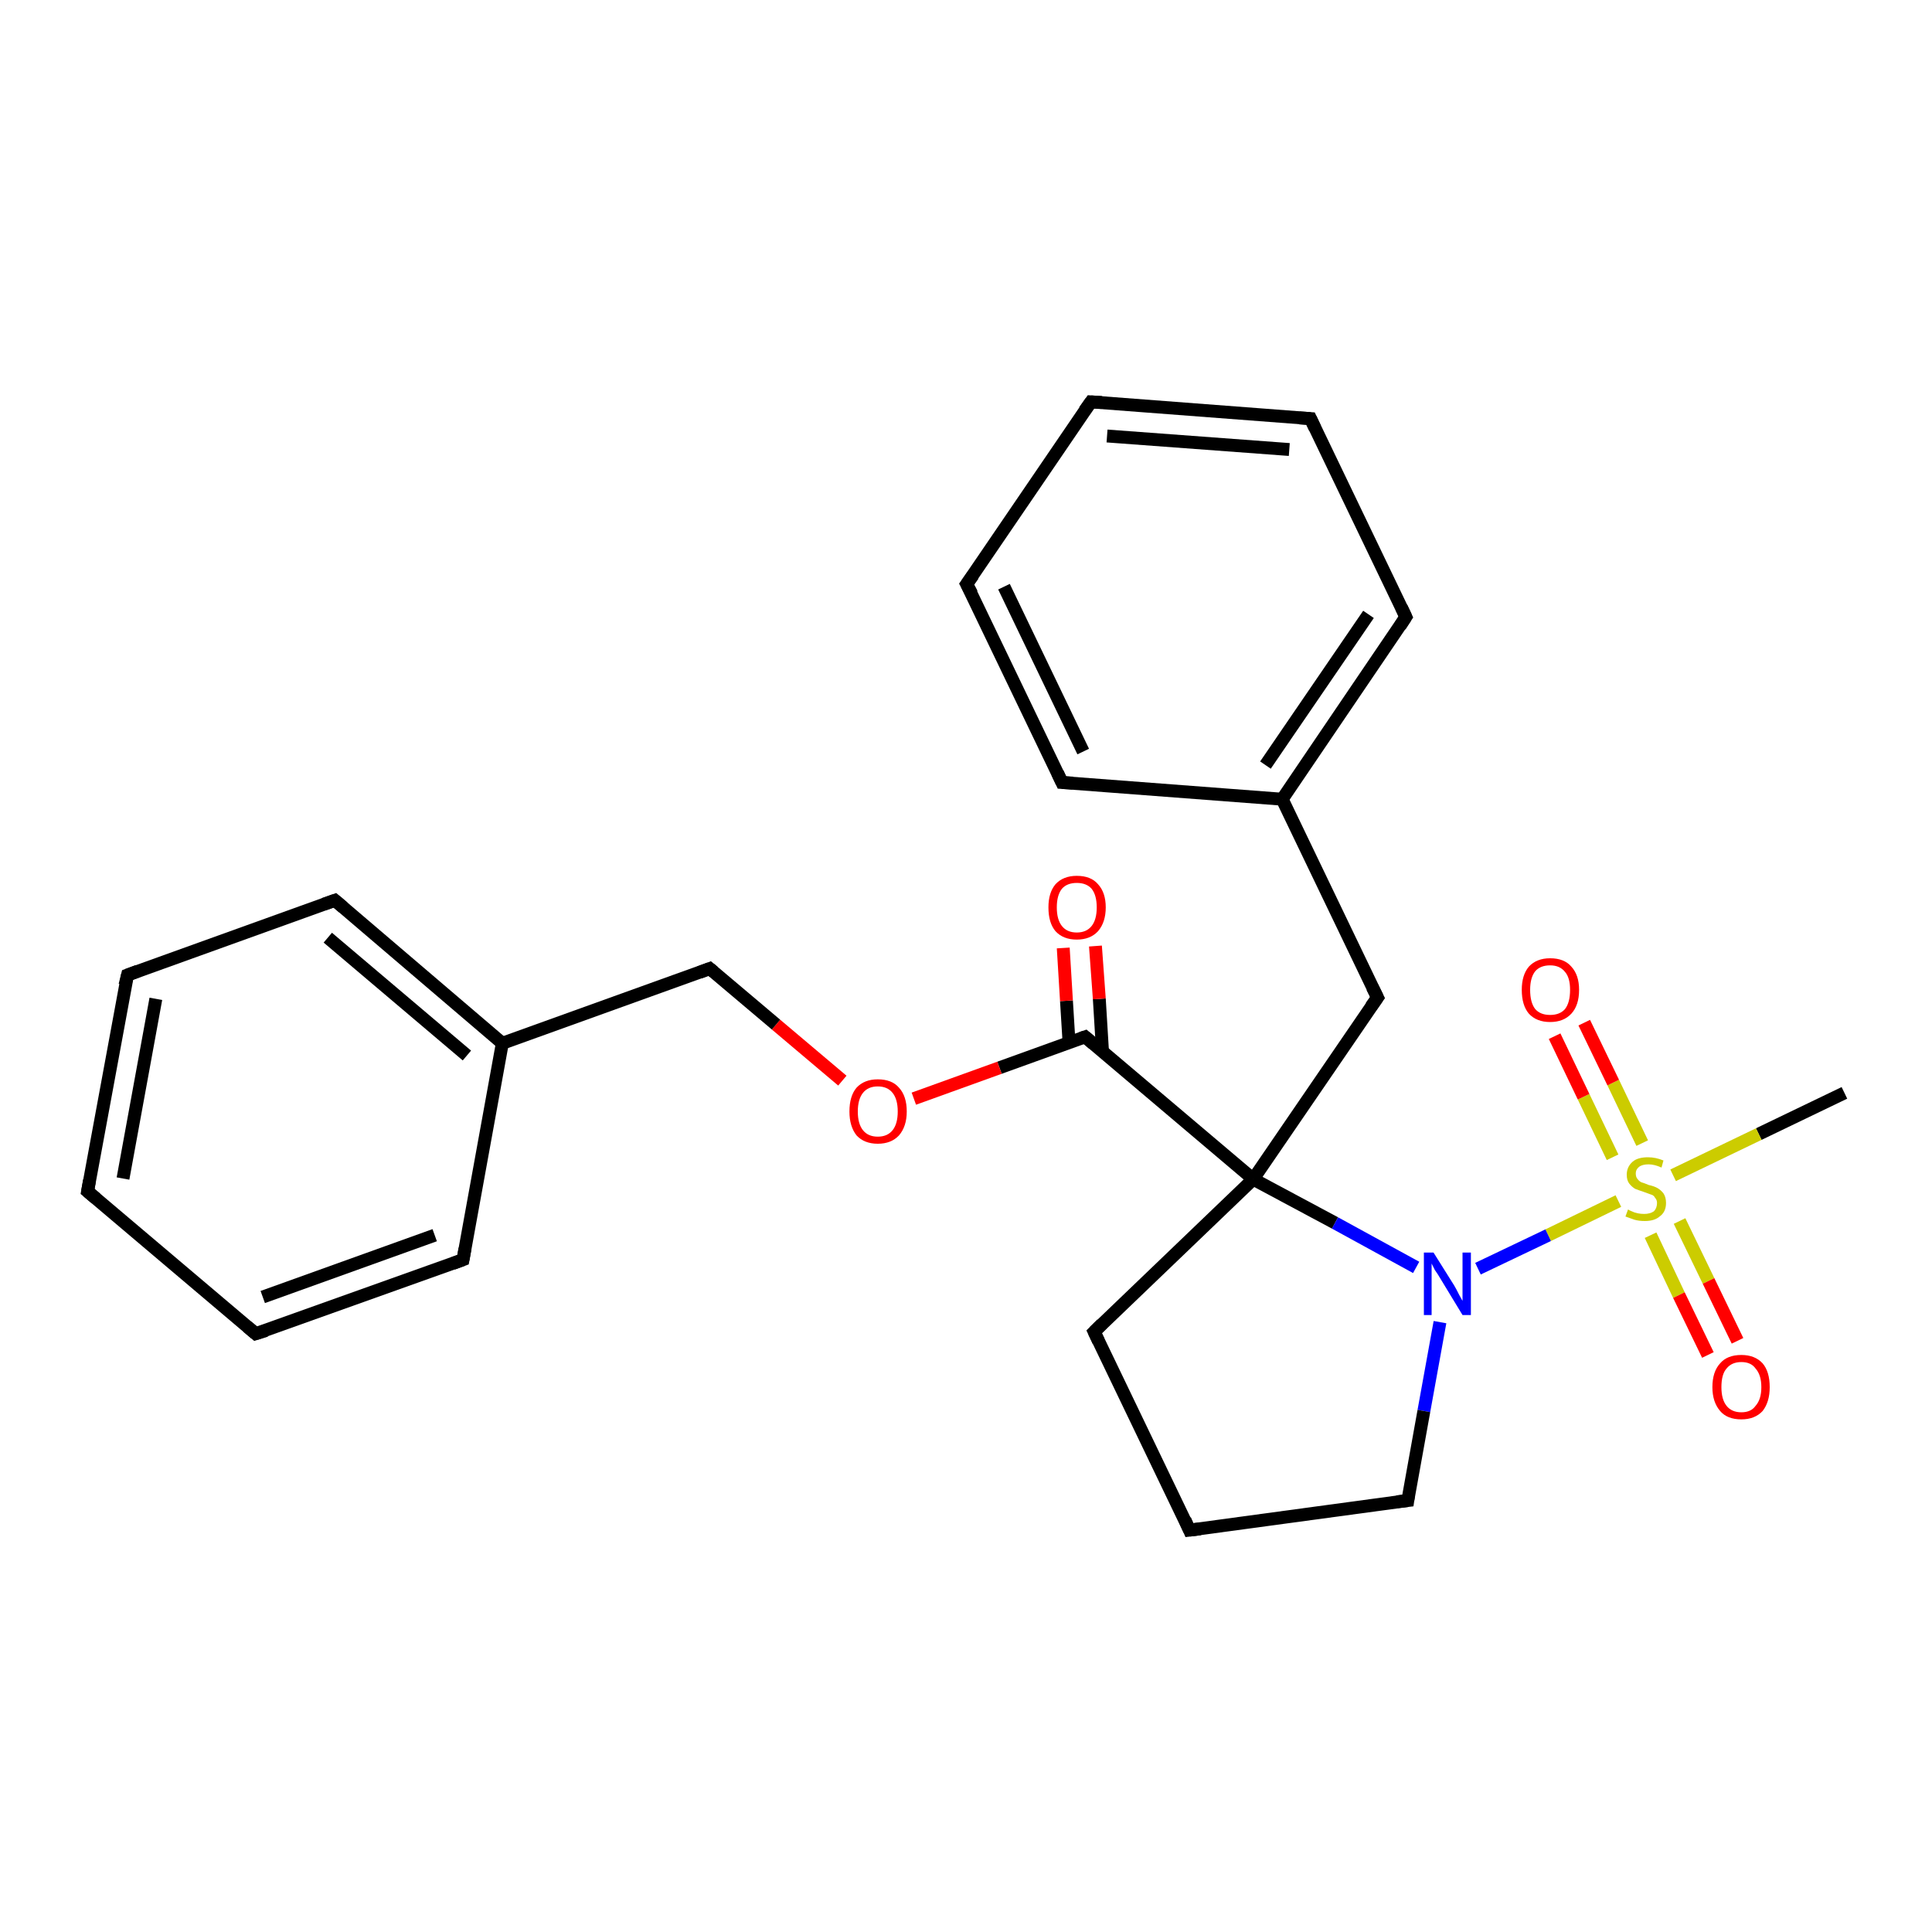 <?xml version='1.0' encoding='iso-8859-1'?>
<svg version='1.1' baseProfile='full'
              xmlns='http://www.w3.org/2000/svg'
                      xmlns:rdkit='http://www.rdkit.org/xml'
                      xmlns:xlink='http://www.w3.org/1999/xlink'
                  xml:space='preserve'
width='300px' height='300px' viewBox='0 0 300 300'>
<!-- END OF HEADER -->
<rect style='opacity:1.0;fill:#FFFFFF;stroke:none' width='300.0' height='300.0' x='0.0' y='0.0'> </rect>
<path class='bond-0 atom-0 atom-1' d='M 286.4,169.7 L 273.1,176.1' style='fill:none;fill-rule:evenodd;stroke:#000000;stroke-width:2.0px;stroke-linecap:butt;stroke-linejoin:miter;stroke-opacity:1' />
<path class='bond-0 atom-0 atom-1' d='M 273.1,176.1 L 259.8,182.5' style='fill:none;fill-rule:evenodd;stroke:#CCCC00;stroke-width:2.0px;stroke-linecap:butt;stroke-linejoin:miter;stroke-opacity:1' />
<path class='bond-1 atom-1 atom-2' d='M 255.0,177.5 L 250.5,168.1' style='fill:none;fill-rule:evenodd;stroke:#CCCC00;stroke-width:2.0px;stroke-linecap:butt;stroke-linejoin:miter;stroke-opacity:1' />
<path class='bond-1 atom-1 atom-2' d='M 250.5,168.1 L 246.0,158.8' style='fill:none;fill-rule:evenodd;stroke:#FF0000;stroke-width:2.0px;stroke-linecap:butt;stroke-linejoin:miter;stroke-opacity:1' />
<path class='bond-1 atom-1 atom-2' d='M 250.4,179.7 L 245.9,170.3' style='fill:none;fill-rule:evenodd;stroke:#CCCC00;stroke-width:2.0px;stroke-linecap:butt;stroke-linejoin:miter;stroke-opacity:1' />
<path class='bond-1 atom-1 atom-2' d='M 245.9,170.3 L 241.4,160.9' style='fill:none;fill-rule:evenodd;stroke:#FF0000;stroke-width:2.0px;stroke-linecap:butt;stroke-linejoin:miter;stroke-opacity:1' />
<path class='bond-2 atom-1 atom-3' d='M 256.3,191.8 L 260.7,201.1' style='fill:none;fill-rule:evenodd;stroke:#CCCC00;stroke-width:2.0px;stroke-linecap:butt;stroke-linejoin:miter;stroke-opacity:1' />
<path class='bond-2 atom-1 atom-3' d='M 260.7,201.1 L 265.2,210.4' style='fill:none;fill-rule:evenodd;stroke:#FF0000;stroke-width:2.0px;stroke-linecap:butt;stroke-linejoin:miter;stroke-opacity:1' />
<path class='bond-2 atom-1 atom-3' d='M 260.8,189.6 L 265.3,198.9' style='fill:none;fill-rule:evenodd;stroke:#CCCC00;stroke-width:2.0px;stroke-linecap:butt;stroke-linejoin:miter;stroke-opacity:1' />
<path class='bond-2 atom-1 atom-3' d='M 265.3,198.9 L 269.8,208.2' style='fill:none;fill-rule:evenodd;stroke:#FF0000;stroke-width:2.0px;stroke-linecap:butt;stroke-linejoin:miter;stroke-opacity:1' />
<path class='bond-3 atom-1 atom-4' d='M 251.3,186.5 L 240.4,191.8' style='fill:none;fill-rule:evenodd;stroke:#CCCC00;stroke-width:2.0px;stroke-linecap:butt;stroke-linejoin:miter;stroke-opacity:1' />
<path class='bond-3 atom-1 atom-4' d='M 240.4,191.8 L 229.5,197.0' style='fill:none;fill-rule:evenodd;stroke:#0000FF;stroke-width:2.0px;stroke-linecap:butt;stroke-linejoin:miter;stroke-opacity:1' />
<path class='bond-4 atom-4 atom-5' d='M 223.6,205.3 L 221.1,219.1' style='fill:none;fill-rule:evenodd;stroke:#0000FF;stroke-width:2.0px;stroke-linecap:butt;stroke-linejoin:miter;stroke-opacity:1' />
<path class='bond-4 atom-4 atom-5' d='M 221.1,219.1 L 218.6,233.0' style='fill:none;fill-rule:evenodd;stroke:#000000;stroke-width:2.0px;stroke-linecap:butt;stroke-linejoin:miter;stroke-opacity:1' />
<path class='bond-5 atom-5 atom-6' d='M 218.6,233.0 L 184.7,237.6' style='fill:none;fill-rule:evenodd;stroke:#000000;stroke-width:2.0px;stroke-linecap:butt;stroke-linejoin:miter;stroke-opacity:1' />
<path class='bond-6 atom-6 atom-7' d='M 184.7,237.6 L 169.9,206.8' style='fill:none;fill-rule:evenodd;stroke:#000000;stroke-width:2.0px;stroke-linecap:butt;stroke-linejoin:miter;stroke-opacity:1' />
<path class='bond-7 atom-7 atom-8' d='M 169.9,206.8 L 194.6,183.1' style='fill:none;fill-rule:evenodd;stroke:#000000;stroke-width:2.0px;stroke-linecap:butt;stroke-linejoin:miter;stroke-opacity:1' />
<path class='bond-8 atom-8 atom-9' d='M 194.6,183.1 L 213.9,154.9' style='fill:none;fill-rule:evenodd;stroke:#000000;stroke-width:2.0px;stroke-linecap:butt;stroke-linejoin:miter;stroke-opacity:1' />
<path class='bond-9 atom-9 atom-10' d='M 213.9,154.9 L 199.1,124.1' style='fill:none;fill-rule:evenodd;stroke:#000000;stroke-width:2.0px;stroke-linecap:butt;stroke-linejoin:miter;stroke-opacity:1' />
<path class='bond-10 atom-10 atom-11' d='M 199.1,124.1 L 218.3,95.8' style='fill:none;fill-rule:evenodd;stroke:#000000;stroke-width:2.0px;stroke-linecap:butt;stroke-linejoin:miter;stroke-opacity:1' />
<path class='bond-10 atom-10 atom-11' d='M 196.5,118.8 L 212.5,95.4' style='fill:none;fill-rule:evenodd;stroke:#000000;stroke-width:2.0px;stroke-linecap:butt;stroke-linejoin:miter;stroke-opacity:1' />
<path class='bond-11 atom-11 atom-12' d='M 218.3,95.8 L 203.5,65.0' style='fill:none;fill-rule:evenodd;stroke:#000000;stroke-width:2.0px;stroke-linecap:butt;stroke-linejoin:miter;stroke-opacity:1' />
<path class='bond-12 atom-12 atom-13' d='M 203.5,65.0 L 169.4,62.4' style='fill:none;fill-rule:evenodd;stroke:#000000;stroke-width:2.0px;stroke-linecap:butt;stroke-linejoin:miter;stroke-opacity:1' />
<path class='bond-12 atom-12 atom-13' d='M 200.2,69.8 L 171.9,67.7' style='fill:none;fill-rule:evenodd;stroke:#000000;stroke-width:2.0px;stroke-linecap:butt;stroke-linejoin:miter;stroke-opacity:1' />
<path class='bond-13 atom-13 atom-14' d='M 169.4,62.4 L 150.1,90.7' style='fill:none;fill-rule:evenodd;stroke:#000000;stroke-width:2.0px;stroke-linecap:butt;stroke-linejoin:miter;stroke-opacity:1' />
<path class='bond-14 atom-14 atom-15' d='M 150.1,90.7 L 164.9,121.5' style='fill:none;fill-rule:evenodd;stroke:#000000;stroke-width:2.0px;stroke-linecap:butt;stroke-linejoin:miter;stroke-opacity:1' />
<path class='bond-14 atom-14 atom-15' d='M 155.9,91.1 L 168.2,116.7' style='fill:none;fill-rule:evenodd;stroke:#000000;stroke-width:2.0px;stroke-linecap:butt;stroke-linejoin:miter;stroke-opacity:1' />
<path class='bond-15 atom-8 atom-16' d='M 194.6,183.1 L 168.5,161.0' style='fill:none;fill-rule:evenodd;stroke:#000000;stroke-width:2.0px;stroke-linecap:butt;stroke-linejoin:miter;stroke-opacity:1' />
<path class='bond-16 atom-16 atom-17' d='M 171.2,163.3 L 170.7,155.1' style='fill:none;fill-rule:evenodd;stroke:#000000;stroke-width:2.0px;stroke-linecap:butt;stroke-linejoin:miter;stroke-opacity:1' />
<path class='bond-16 atom-16 atom-17' d='M 170.7,155.1 L 170.1,146.9' style='fill:none;fill-rule:evenodd;stroke:#FF0000;stroke-width:2.0px;stroke-linecap:butt;stroke-linejoin:miter;stroke-opacity:1' />
<path class='bond-16 atom-16 atom-17' d='M 166.0,161.9 L 165.6,155.4' style='fill:none;fill-rule:evenodd;stroke:#000000;stroke-width:2.0px;stroke-linecap:butt;stroke-linejoin:miter;stroke-opacity:1' />
<path class='bond-16 atom-16 atom-17' d='M 165.6,155.4 L 165.1,147.2' style='fill:none;fill-rule:evenodd;stroke:#FF0000;stroke-width:2.0px;stroke-linecap:butt;stroke-linejoin:miter;stroke-opacity:1' />
<path class='bond-17 atom-16 atom-18' d='M 168.5,161.0 L 155.2,165.8' style='fill:none;fill-rule:evenodd;stroke:#000000;stroke-width:2.0px;stroke-linecap:butt;stroke-linejoin:miter;stroke-opacity:1' />
<path class='bond-17 atom-16 atom-18' d='M 155.2,165.8 L 141.9,170.6' style='fill:none;fill-rule:evenodd;stroke:#FF0000;stroke-width:2.0px;stroke-linecap:butt;stroke-linejoin:miter;stroke-opacity:1' />
<path class='bond-18 atom-18 atom-19' d='M 130.8,167.8 L 120.5,159.1' style='fill:none;fill-rule:evenodd;stroke:#FF0000;stroke-width:2.0px;stroke-linecap:butt;stroke-linejoin:miter;stroke-opacity:1' />
<path class='bond-18 atom-18 atom-19' d='M 120.5,159.1 L 110.2,150.4' style='fill:none;fill-rule:evenodd;stroke:#000000;stroke-width:2.0px;stroke-linecap:butt;stroke-linejoin:miter;stroke-opacity:1' />
<path class='bond-19 atom-19 atom-20' d='M 110.2,150.4 L 78.0,162.0' style='fill:none;fill-rule:evenodd;stroke:#000000;stroke-width:2.0px;stroke-linecap:butt;stroke-linejoin:miter;stroke-opacity:1' />
<path class='bond-20 atom-20 atom-21' d='M 78.0,162.0 L 52.0,139.8' style='fill:none;fill-rule:evenodd;stroke:#000000;stroke-width:2.0px;stroke-linecap:butt;stroke-linejoin:miter;stroke-opacity:1' />
<path class='bond-20 atom-20 atom-21' d='M 72.5,163.9 L 50.9,145.6' style='fill:none;fill-rule:evenodd;stroke:#000000;stroke-width:2.0px;stroke-linecap:butt;stroke-linejoin:miter;stroke-opacity:1' />
<path class='bond-21 atom-21 atom-22' d='M 52.0,139.8 L 19.8,151.4' style='fill:none;fill-rule:evenodd;stroke:#000000;stroke-width:2.0px;stroke-linecap:butt;stroke-linejoin:miter;stroke-opacity:1' />
<path class='bond-22 atom-22 atom-23' d='M 19.8,151.4 L 13.6,185.0' style='fill:none;fill-rule:evenodd;stroke:#000000;stroke-width:2.0px;stroke-linecap:butt;stroke-linejoin:miter;stroke-opacity:1' />
<path class='bond-22 atom-22 atom-23' d='M 24.2,155.1 L 19.1,183.0' style='fill:none;fill-rule:evenodd;stroke:#000000;stroke-width:2.0px;stroke-linecap:butt;stroke-linejoin:miter;stroke-opacity:1' />
<path class='bond-23 atom-23 atom-24' d='M 13.6,185.0 L 39.7,207.1' style='fill:none;fill-rule:evenodd;stroke:#000000;stroke-width:2.0px;stroke-linecap:butt;stroke-linejoin:miter;stroke-opacity:1' />
<path class='bond-24 atom-24 atom-25' d='M 39.7,207.1 L 71.9,195.6' style='fill:none;fill-rule:evenodd;stroke:#000000;stroke-width:2.0px;stroke-linecap:butt;stroke-linejoin:miter;stroke-opacity:1' />
<path class='bond-24 atom-24 atom-25' d='M 40.8,201.4 L 67.5,191.8' style='fill:none;fill-rule:evenodd;stroke:#000000;stroke-width:2.0px;stroke-linecap:butt;stroke-linejoin:miter;stroke-opacity:1' />
<path class='bond-25 atom-8 atom-4' d='M 194.6,183.1 L 207.3,189.9' style='fill:none;fill-rule:evenodd;stroke:#000000;stroke-width:2.0px;stroke-linecap:butt;stroke-linejoin:miter;stroke-opacity:1' />
<path class='bond-25 atom-8 atom-4' d='M 207.3,189.9 L 219.9,196.8' style='fill:none;fill-rule:evenodd;stroke:#0000FF;stroke-width:2.0px;stroke-linecap:butt;stroke-linejoin:miter;stroke-opacity:1' />
<path class='bond-26 atom-15 atom-10' d='M 164.9,121.5 L 199.1,124.1' style='fill:none;fill-rule:evenodd;stroke:#000000;stroke-width:2.0px;stroke-linecap:butt;stroke-linejoin:miter;stroke-opacity:1' />
<path class='bond-27 atom-25 atom-20' d='M 71.9,195.6 L 78.0,162.0' style='fill:none;fill-rule:evenodd;stroke:#000000;stroke-width:2.0px;stroke-linecap:butt;stroke-linejoin:miter;stroke-opacity:1' />
<path d='M 218.7,232.3 L 218.6,233.0 L 216.9,233.2' style='fill:none;stroke:#000000;stroke-width:2.0px;stroke-linecap:butt;stroke-linejoin:miter;stroke-opacity:1;' />
<path d='M 186.4,237.4 L 184.7,237.6 L 184.0,236.0' style='fill:none;stroke:#000000;stroke-width:2.0px;stroke-linecap:butt;stroke-linejoin:miter;stroke-opacity:1;' />
<path d='M 170.6,208.3 L 169.9,206.8 L 171.1,205.6' style='fill:none;stroke:#000000;stroke-width:2.0px;stroke-linecap:butt;stroke-linejoin:miter;stroke-opacity:1;' />
<path d='M 212.9,156.3 L 213.9,154.9 L 213.1,153.3' style='fill:none;stroke:#000000;stroke-width:2.0px;stroke-linecap:butt;stroke-linejoin:miter;stroke-opacity:1;' />
<path d='M 217.4,97.2 L 218.3,95.8 L 217.6,94.3' style='fill:none;stroke:#000000;stroke-width:2.0px;stroke-linecap:butt;stroke-linejoin:miter;stroke-opacity:1;' />
<path d='M 204.2,66.5 L 203.5,65.0 L 201.8,64.9' style='fill:none;stroke:#000000;stroke-width:2.0px;stroke-linecap:butt;stroke-linejoin:miter;stroke-opacity:1;' />
<path d='M 171.1,62.5 L 169.4,62.4 L 168.4,63.8' style='fill:none;stroke:#000000;stroke-width:2.0px;stroke-linecap:butt;stroke-linejoin:miter;stroke-opacity:1;' />
<path d='M 151.1,89.3 L 150.1,90.7 L 150.9,92.2' style='fill:none;stroke:#000000;stroke-width:2.0px;stroke-linecap:butt;stroke-linejoin:miter;stroke-opacity:1;' />
<path d='M 164.2,120.0 L 164.9,121.5 L 166.6,121.6' style='fill:none;stroke:#000000;stroke-width:2.0px;stroke-linecap:butt;stroke-linejoin:miter;stroke-opacity:1;' />
<path d='M 169.8,162.1 L 168.5,161.0 L 167.9,161.2' style='fill:none;stroke:#000000;stroke-width:2.0px;stroke-linecap:butt;stroke-linejoin:miter;stroke-opacity:1;' />
<path d='M 110.8,150.9 L 110.2,150.4 L 108.6,151.0' style='fill:none;stroke:#000000;stroke-width:2.0px;stroke-linecap:butt;stroke-linejoin:miter;stroke-opacity:1;' />
<path d='M 53.3,140.9 L 52.0,139.8 L 50.3,140.4' style='fill:none;stroke:#000000;stroke-width:2.0px;stroke-linecap:butt;stroke-linejoin:miter;stroke-opacity:1;' />
<path d='M 21.4,150.8 L 19.8,151.4 L 19.4,153.0' style='fill:none;stroke:#000000;stroke-width:2.0px;stroke-linecap:butt;stroke-linejoin:miter;stroke-opacity:1;' />
<path d='M 13.9,183.3 L 13.6,185.0 L 14.9,186.1' style='fill:none;stroke:#000000;stroke-width:2.0px;stroke-linecap:butt;stroke-linejoin:miter;stroke-opacity:1;' />
<path d='M 38.4,206.0 L 39.7,207.1 L 41.3,206.6' style='fill:none;stroke:#000000;stroke-width:2.0px;stroke-linecap:butt;stroke-linejoin:miter;stroke-opacity:1;' />
<path d='M 70.3,196.2 L 71.9,195.6 L 72.2,193.9' style='fill:none;stroke:#000000;stroke-width:2.0px;stroke-linecap:butt;stroke-linejoin:miter;stroke-opacity:1;' />
<path class='atom-1' d='M 252.8 187.8
Q 252.9 187.9, 253.4 188.1
Q 253.8 188.3, 254.3 188.4
Q 254.8 188.5, 255.3 188.5
Q 256.2 188.5, 256.8 188.1
Q 257.3 187.6, 257.3 186.8
Q 257.3 186.3, 257.0 186.0
Q 256.8 185.6, 256.4 185.5
Q 255.9 185.3, 255.3 185.1
Q 254.4 184.8, 253.9 184.6
Q 253.4 184.3, 253.0 183.8
Q 252.6 183.3, 252.6 182.4
Q 252.6 181.2, 253.5 180.4
Q 254.3 179.7, 255.9 179.7
Q 257.1 179.7, 258.3 180.2
L 258.0 181.3
Q 256.9 180.8, 256.0 180.8
Q 255.0 180.8, 254.5 181.2
Q 254.0 181.6, 254.0 182.2
Q 254.0 182.8, 254.3 183.1
Q 254.5 183.4, 254.9 183.6
Q 255.3 183.7, 256.0 184.0
Q 256.9 184.2, 257.4 184.5
Q 257.9 184.8, 258.3 185.3
Q 258.7 185.9, 258.7 186.8
Q 258.7 188.2, 257.7 188.9
Q 256.9 189.6, 255.4 189.6
Q 254.5 189.6, 253.8 189.4
Q 253.2 189.2, 252.4 188.9
L 252.8 187.8
' fill='#CCCC00'/>
<path class='atom-2' d='M 236.3 153.7
Q 236.3 151.4, 237.4 150.1
Q 238.6 148.8, 240.7 148.8
Q 242.9 148.8, 244.0 150.1
Q 245.2 151.4, 245.2 153.7
Q 245.2 156.1, 244.0 157.4
Q 242.8 158.7, 240.7 158.7
Q 238.6 158.7, 237.4 157.4
Q 236.3 156.1, 236.3 153.7
M 240.7 157.6
Q 242.2 157.6, 243.0 156.7
Q 243.8 155.7, 243.8 153.7
Q 243.8 151.8, 243.0 150.9
Q 242.2 149.9, 240.7 149.9
Q 239.2 149.9, 238.4 150.8
Q 237.6 151.8, 237.6 153.7
Q 237.6 155.7, 238.4 156.7
Q 239.2 157.6, 240.7 157.6
' fill='#FF0000'/>
<path class='atom-3' d='M 265.9 215.4
Q 265.9 213.0, 267.1 211.7
Q 268.2 210.4, 270.4 210.4
Q 272.5 210.4, 273.7 211.7
Q 274.8 213.0, 274.8 215.4
Q 274.8 217.7, 273.7 219.1
Q 272.5 220.4, 270.4 220.4
Q 268.2 220.4, 267.1 219.1
Q 265.9 217.7, 265.9 215.4
M 270.4 219.3
Q 271.9 219.3, 272.6 218.3
Q 273.5 217.3, 273.5 215.4
Q 273.5 213.5, 272.6 212.5
Q 271.9 211.5, 270.4 211.5
Q 268.9 211.5, 268.1 212.5
Q 267.3 213.4, 267.3 215.4
Q 267.3 217.3, 268.1 218.3
Q 268.9 219.3, 270.4 219.3
' fill='#FF0000'/>
<path class='atom-4' d='M 222.6 194.5
L 225.8 199.6
Q 226.1 200.1, 226.6 201.1
Q 227.1 202.0, 227.1 202.0
L 227.1 194.5
L 228.4 194.5
L 228.4 204.2
L 227.1 204.2
L 223.7 198.6
Q 223.3 197.9, 222.8 197.2
Q 222.4 196.4, 222.3 196.2
L 222.3 204.2
L 221.1 204.2
L 221.1 194.5
L 222.6 194.5
' fill='#0000FF'/>
<path class='atom-17' d='M 162.8 140.9
Q 162.8 138.6, 163.9 137.3
Q 165.1 136.0, 167.2 136.0
Q 169.4 136.0, 170.5 137.3
Q 171.7 138.6, 171.7 140.9
Q 171.7 143.2, 170.5 144.6
Q 169.3 145.9, 167.2 145.9
Q 165.1 145.9, 163.9 144.6
Q 162.8 143.3, 162.8 140.9
M 167.2 144.8
Q 168.7 144.8, 169.5 143.8
Q 170.3 142.8, 170.3 140.9
Q 170.3 139.0, 169.5 138.0
Q 168.7 137.1, 167.2 137.1
Q 165.7 137.1, 164.9 138.0
Q 164.1 139.0, 164.1 140.9
Q 164.1 142.8, 164.9 143.8
Q 165.7 144.8, 167.2 144.8
' fill='#FF0000'/>
<path class='atom-18' d='M 131.9 172.6
Q 131.9 170.2, 133.0 168.9
Q 134.2 167.6, 136.3 167.6
Q 138.5 167.6, 139.6 168.9
Q 140.8 170.2, 140.8 172.6
Q 140.8 174.9, 139.6 176.3
Q 138.4 177.6, 136.3 177.6
Q 134.2 177.6, 133.0 176.3
Q 131.9 174.9, 131.9 172.6
M 136.3 176.5
Q 137.8 176.5, 138.6 175.5
Q 139.4 174.5, 139.4 172.6
Q 139.4 170.7, 138.6 169.7
Q 137.8 168.7, 136.3 168.7
Q 134.8 168.7, 134.0 169.7
Q 133.2 170.7, 133.2 172.6
Q 133.2 174.5, 134.0 175.5
Q 134.8 176.5, 136.3 176.5
' fill='#FF0000'/>
</svg>
